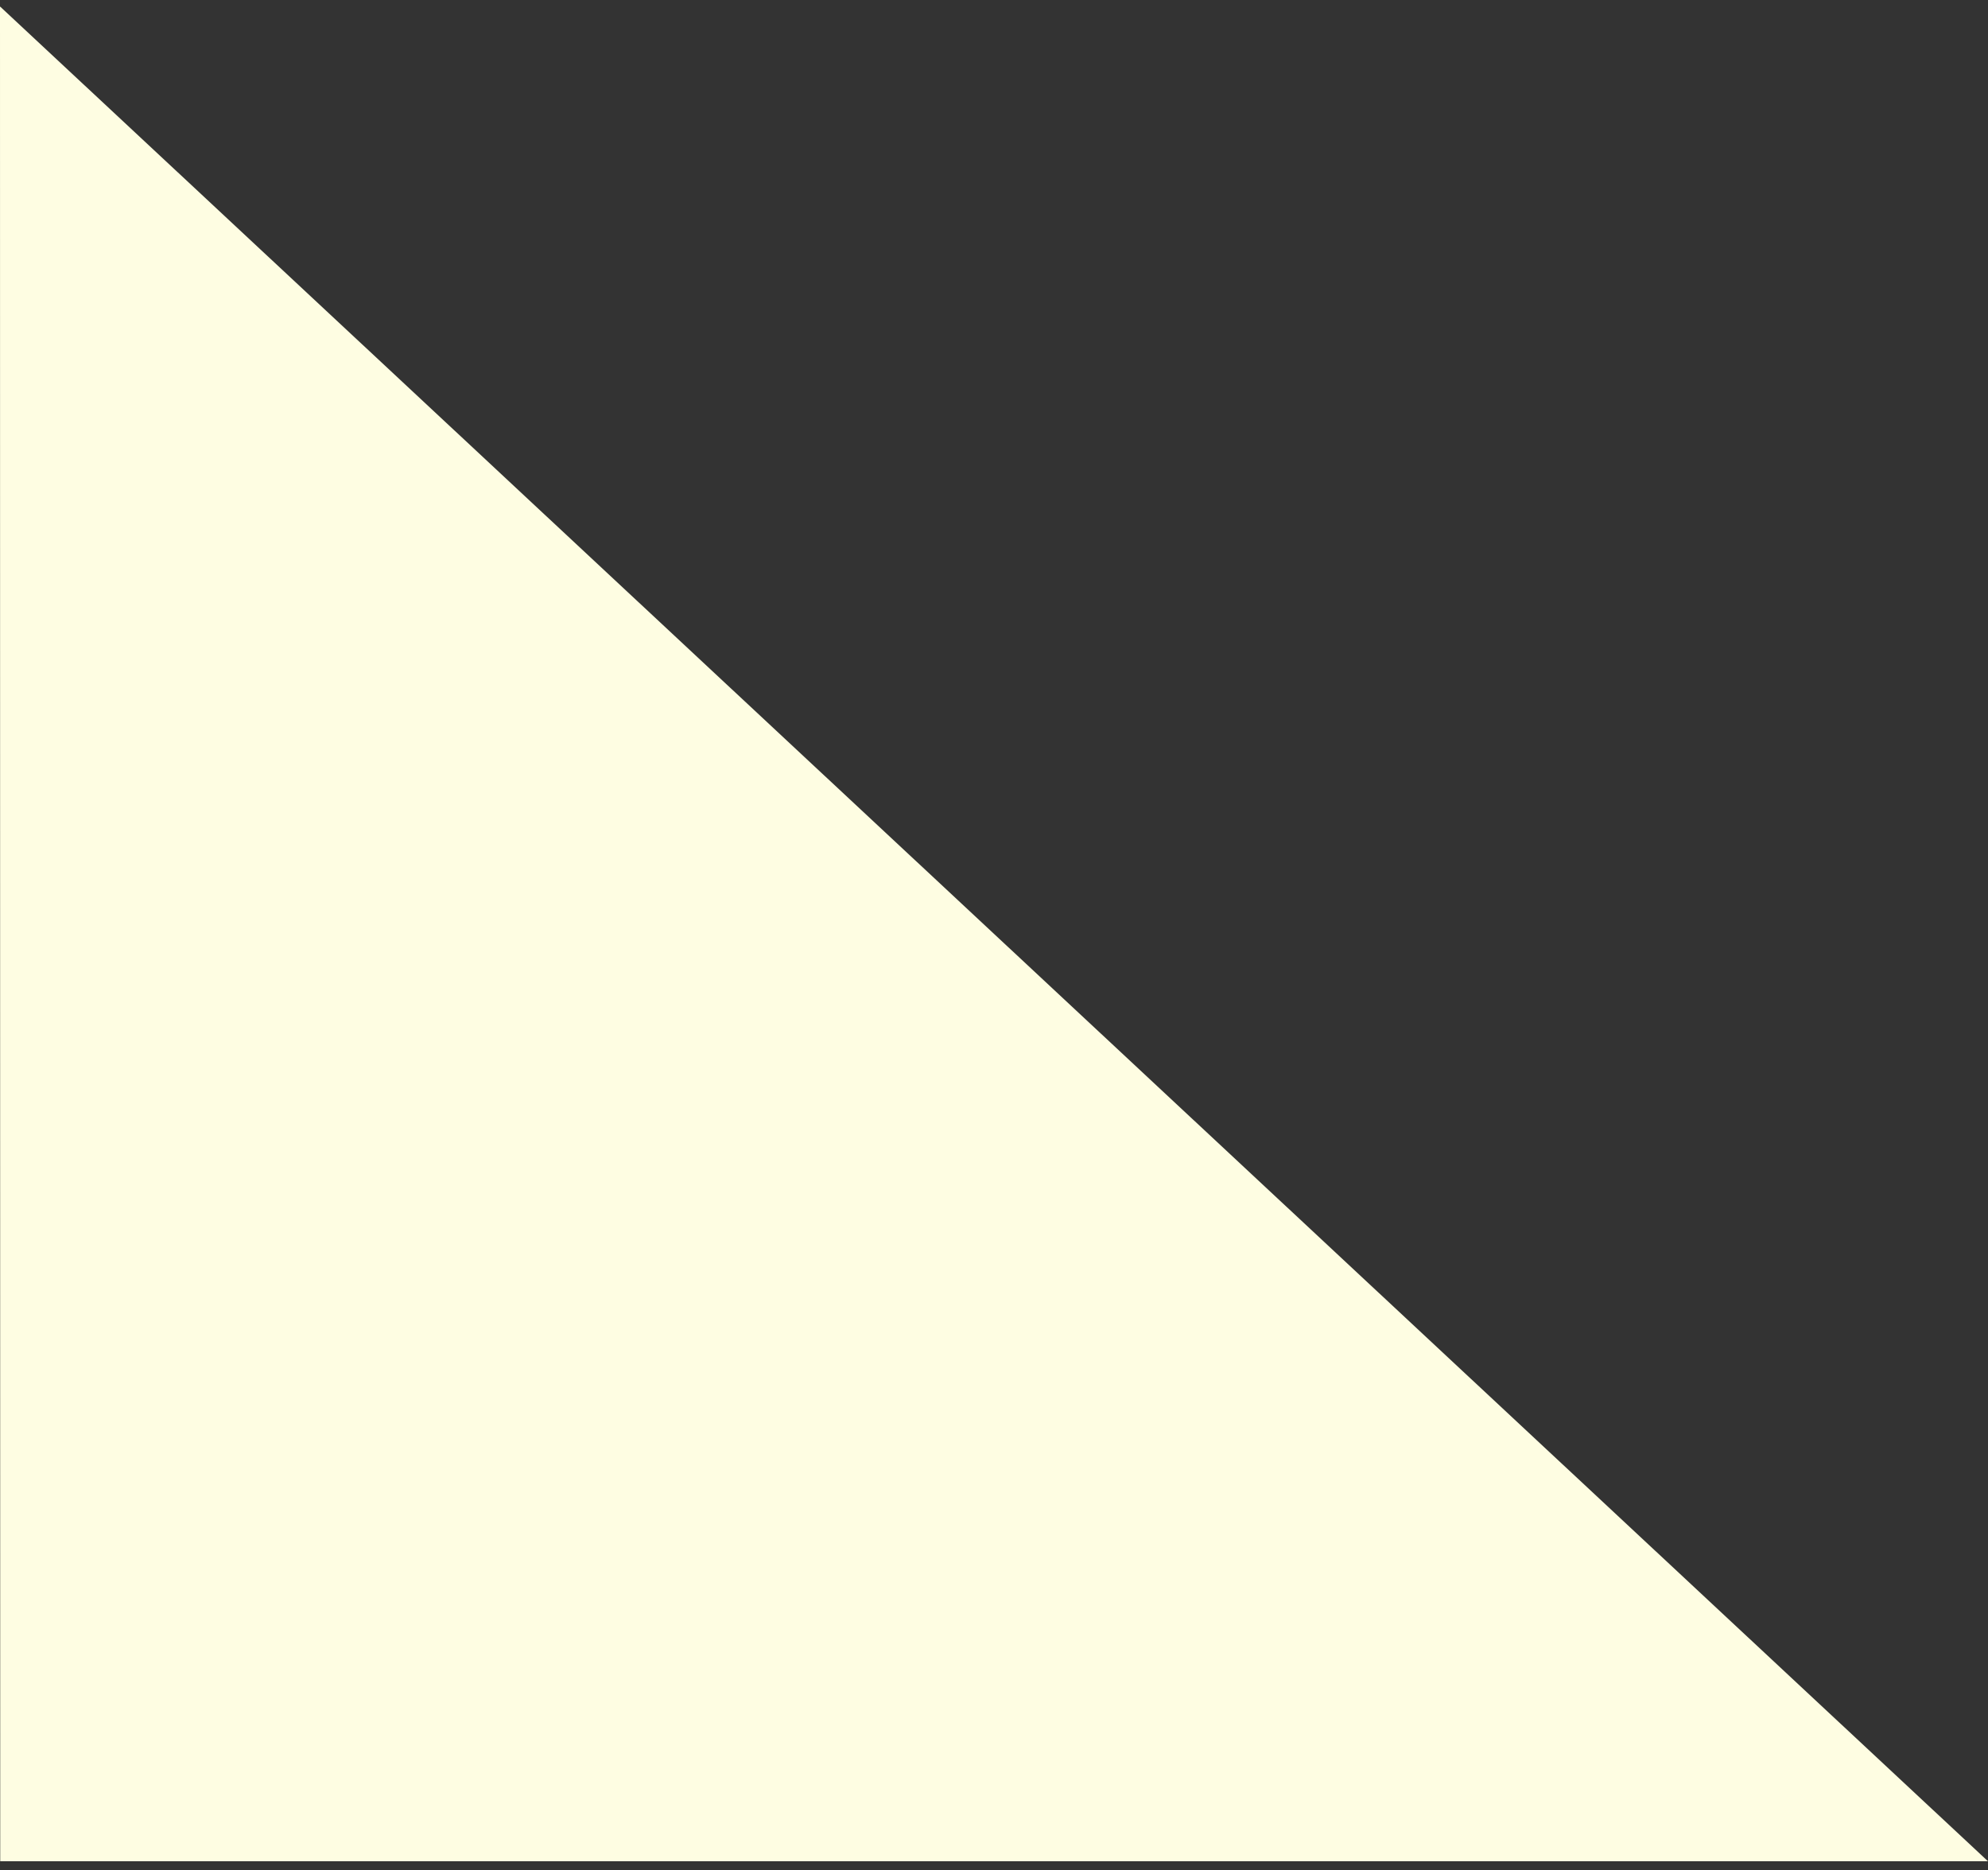 <?xml version="1.0" encoding="utf-8"?>
<!-- Generator: Adobe Illustrator 26.3.1, SVG Export Plug-In . SVG Version: 6.00 Build 0)  -->
<svg version="1.1" id="_イヤー_2" xmlns="http://www.w3.org/2000/svg" xmlns:xlink="http://www.w3.org/1999/xlink" x="0px"
	 y="0px" viewBox="0 0 893.9 840.7" style="enable-background:new 0 0 893.9 840.7;" xml:space="preserve">
<rect x="0" y="0" width="893.9" height="840.7" fill="#333333" stroke="none"/>
<style type="text/css">
	.st0{fill:#FEFDE2;}
</style>
<polygon class="st0" points="0.1,3 893.9,836.7 0.1,836.7 0,3 "/>
</svg>
